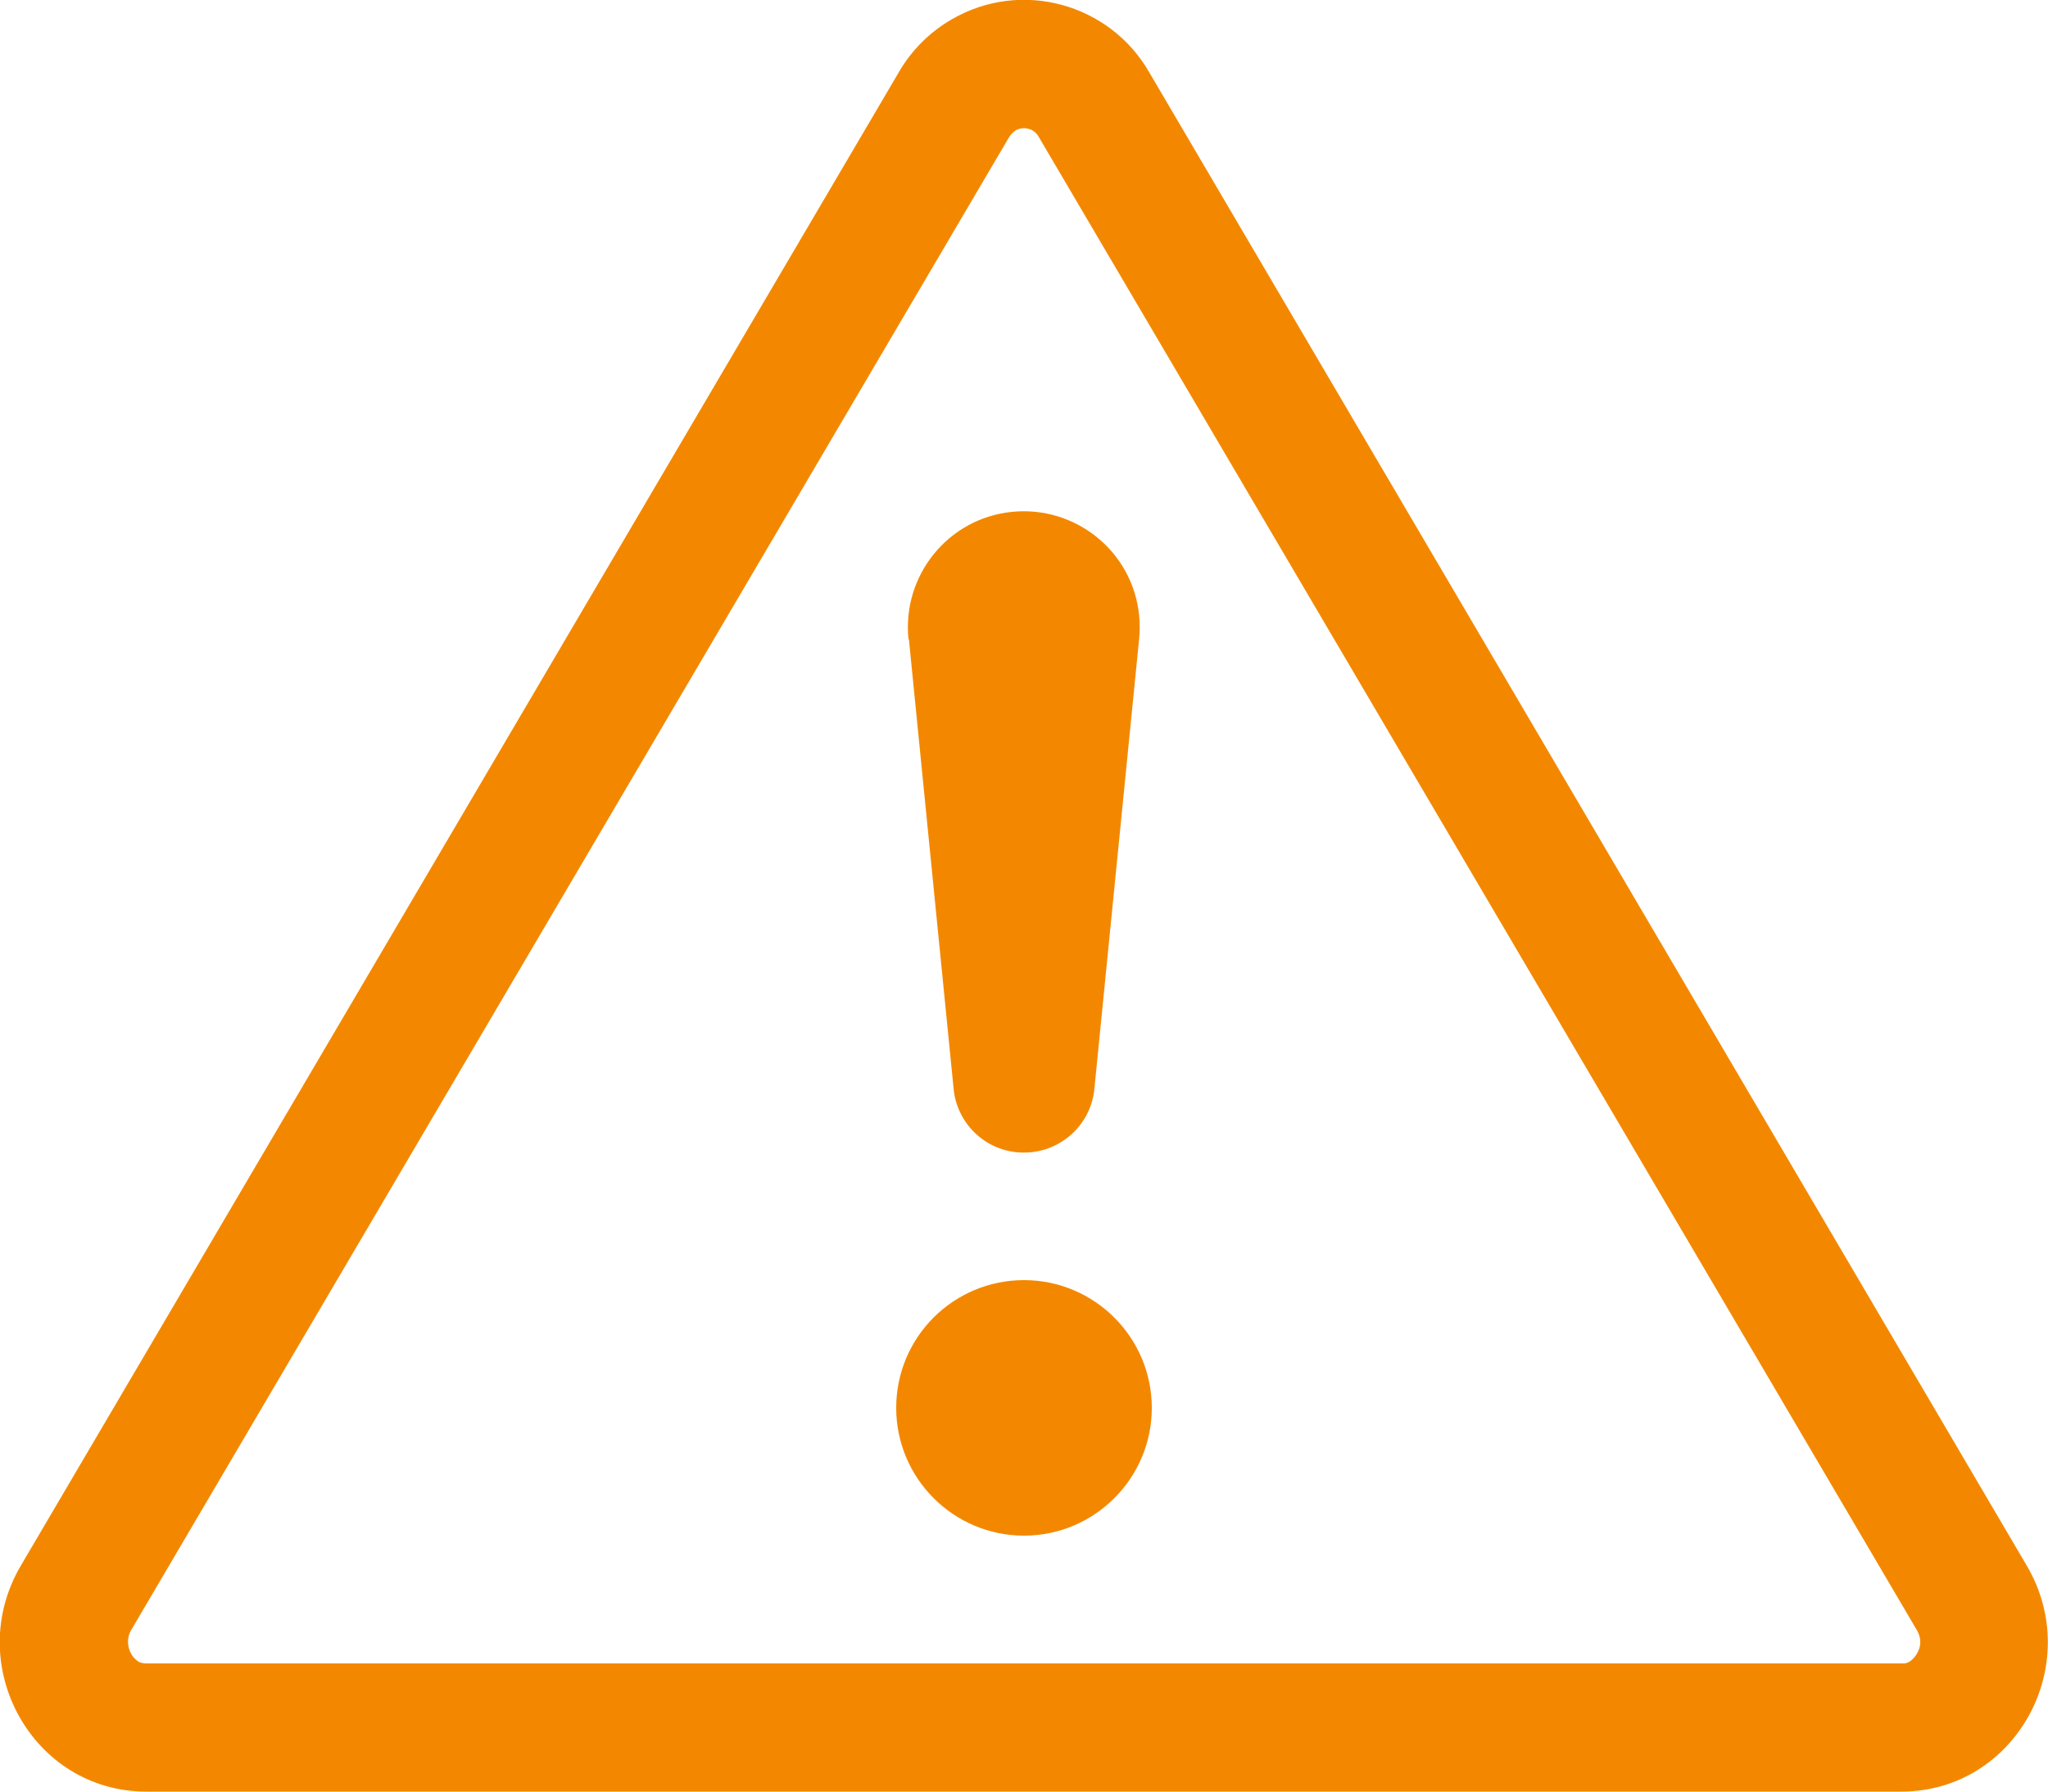 <?xml version="1.0" encoding="UTF-8"?><svg id="uuid-9c7cc621-0c36-40da-93fe-588c31b96792" xmlns="http://www.w3.org/2000/svg" width="50" height="43.75" viewBox="0 0 50 43.75"><path d="M24.8,3.18c.06-.03.13-.05.2-.05.07,0,.14.02.2.05.07.04.13.1.17.18l21.43,36.45c.11.19.11.39,0,.57-.04.07-.1.14-.17.19-.06.04-.13.06-.21.05H3.58c-.07,0-.15-.01-.21-.05-.07-.05-.13-.11-.17-.19-.1-.18-.1-.4,0-.57L24.63,3.36c.04-.07.1-.13.17-.18M28.06,1.77c-.97-1.69-3.13-2.28-4.82-1.3-.54.31-.99.76-1.3,1.3L.51,38.23c-1.43,2.43.28,5.52,3.06,5.52h42.85c2.78,0,4.49-3.09,3.06-5.52L28.06,1.77Z" style="fill:#f38800; stroke-width:0px;"/><path d="M21.88,34.38c0-1.73,1.4-3.12,3.12-3.12s3.12,1.4,3.12,3.12-1.4,3.12-3.12,3.12-3.12-1.4-3.12-3.12M22.18,15.61c-.16-1.55.96-2.95,2.52-3.11,1.55-.16,2.95.96,3.11,2.52.02.2.02.4,0,.59l-1.09,10.96c-.08.95-.92,1.65-1.87,1.57-.84-.07-1.5-.74-1.57-1.57l-1.09-10.96Z" style="fill:#f38800; stroke-width:0px;"/></svg>